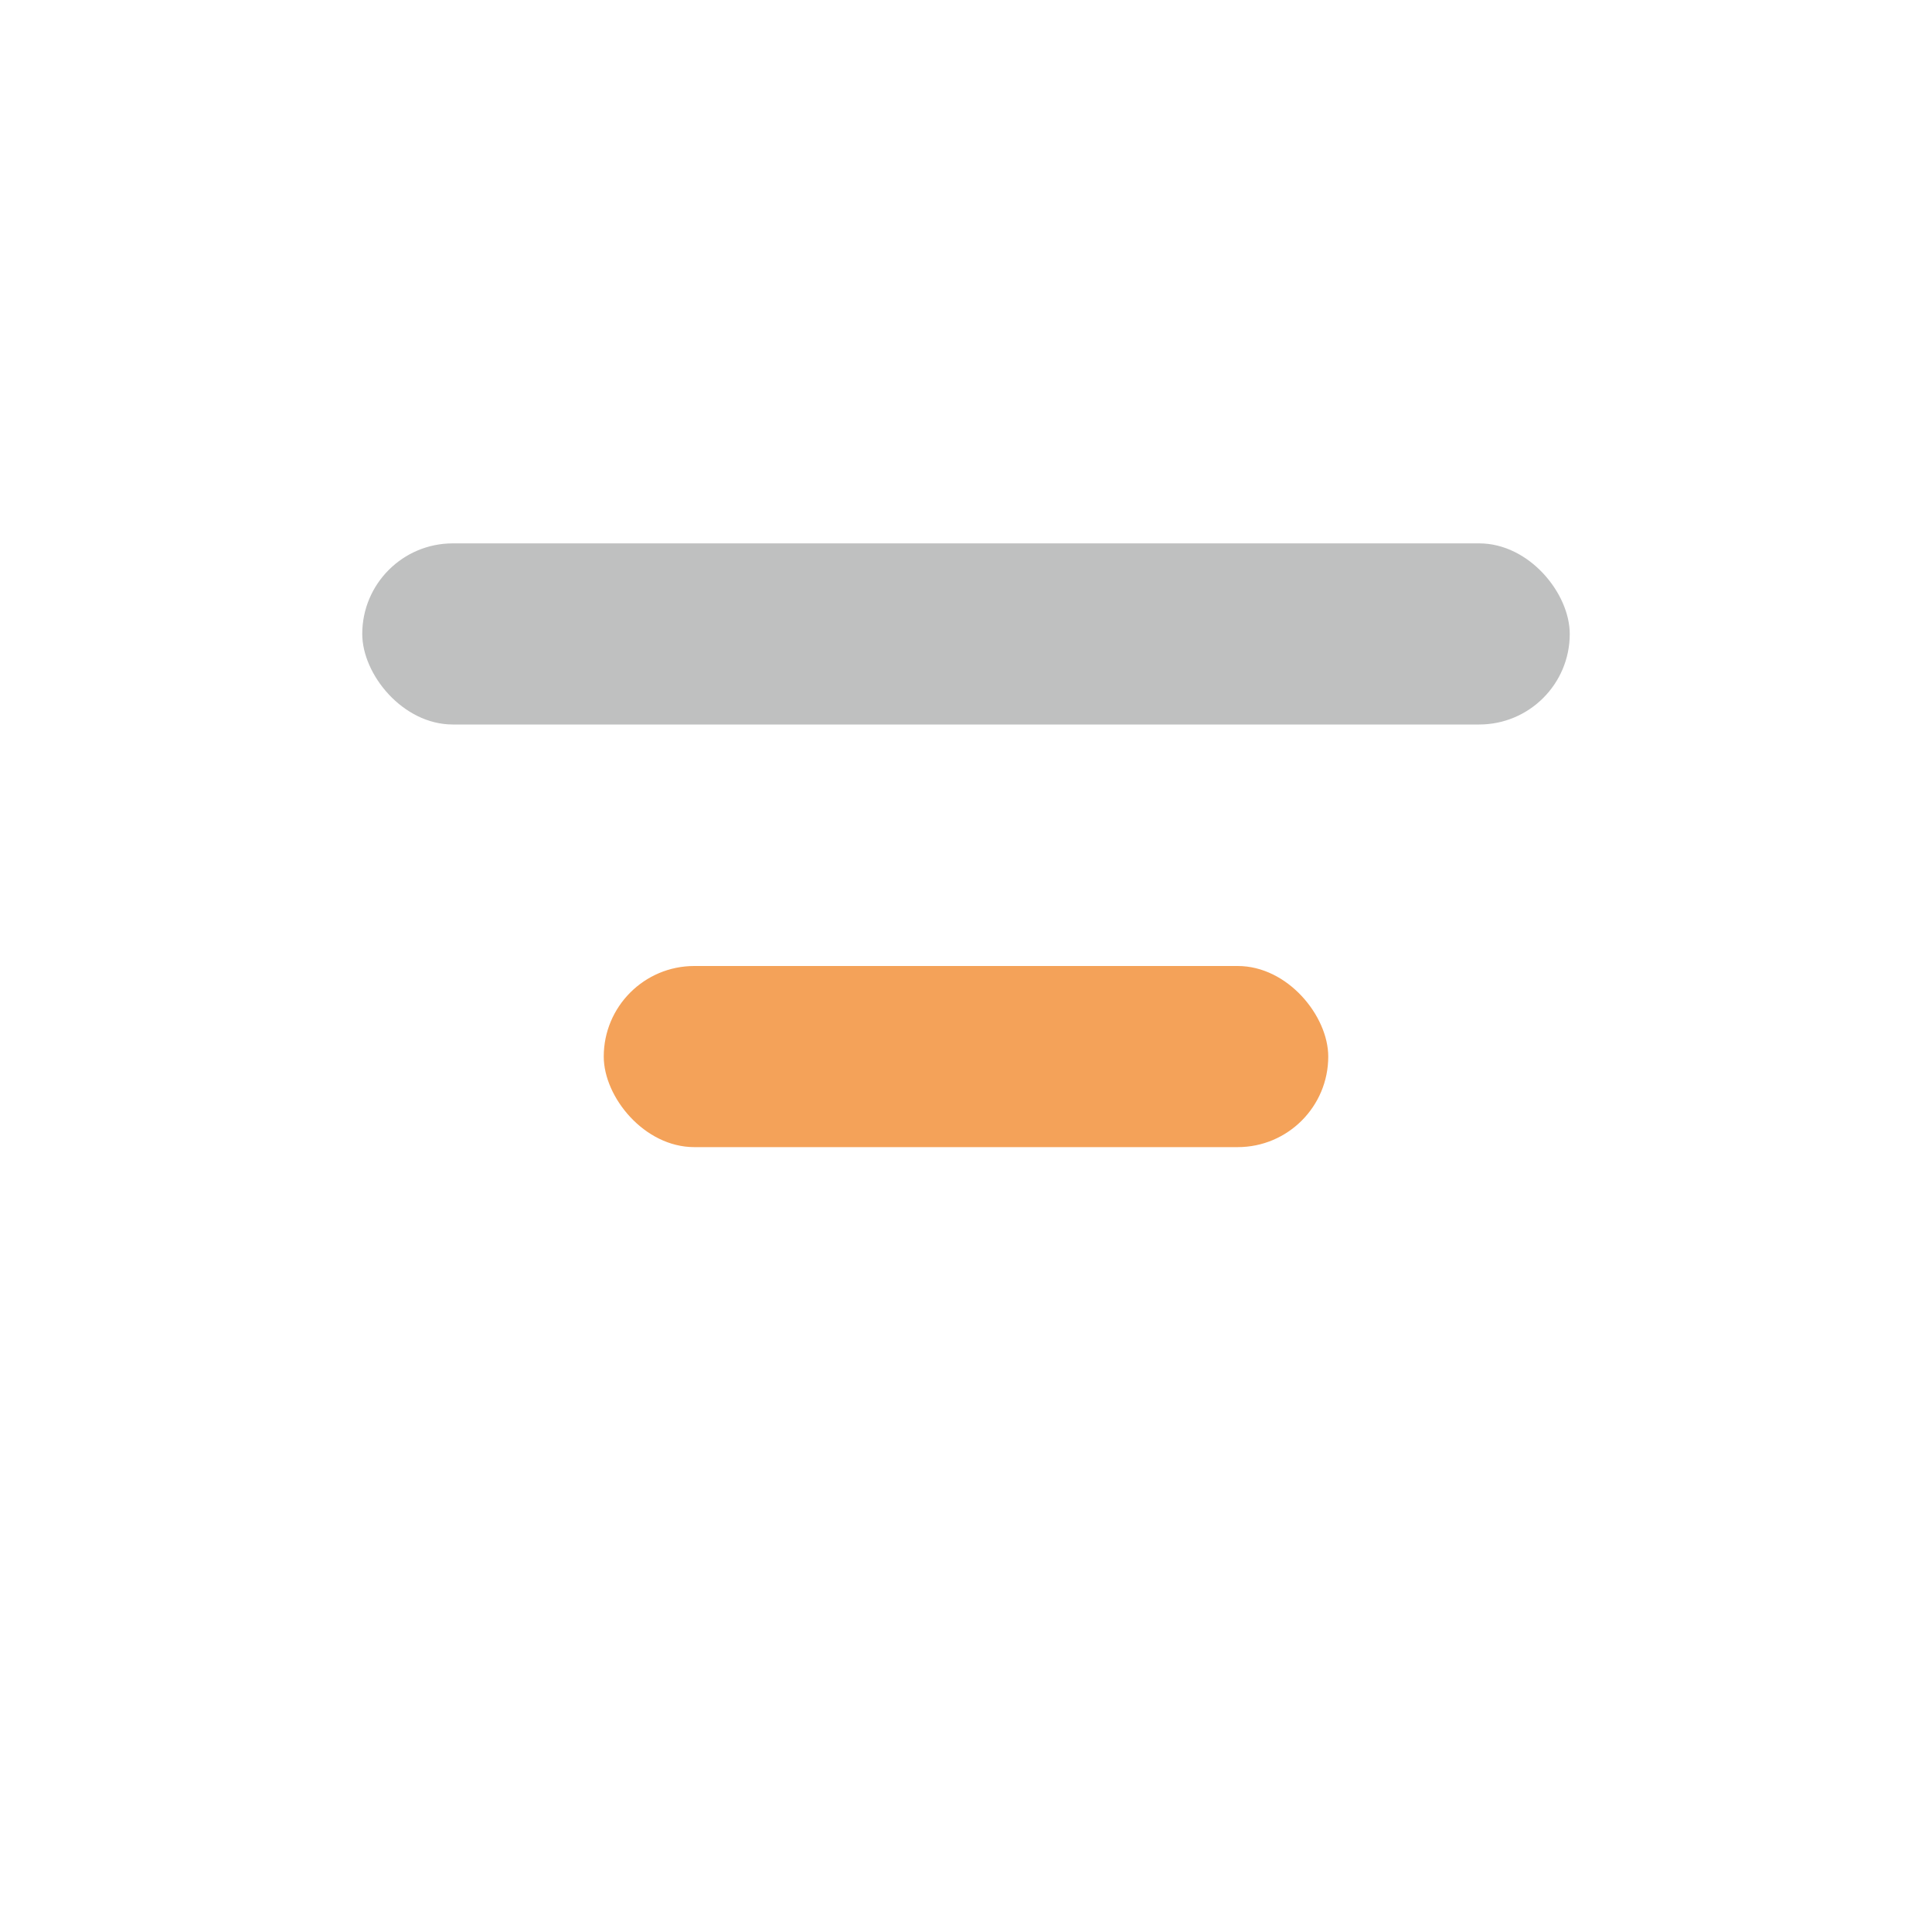 <?xml version="1.0" encoding="UTF-8"?>
<svg xmlns="http://www.w3.org/2000/svg" width="32" height="32" viewBox="0 0 32 32"><rect x="6" y="9" width="20" height="3" rx="1.5" fill="#BFC0C0"/><rect x="10" y="16" width="12" height="3" rx="1.5" fill="#F4A259"/></svg>
